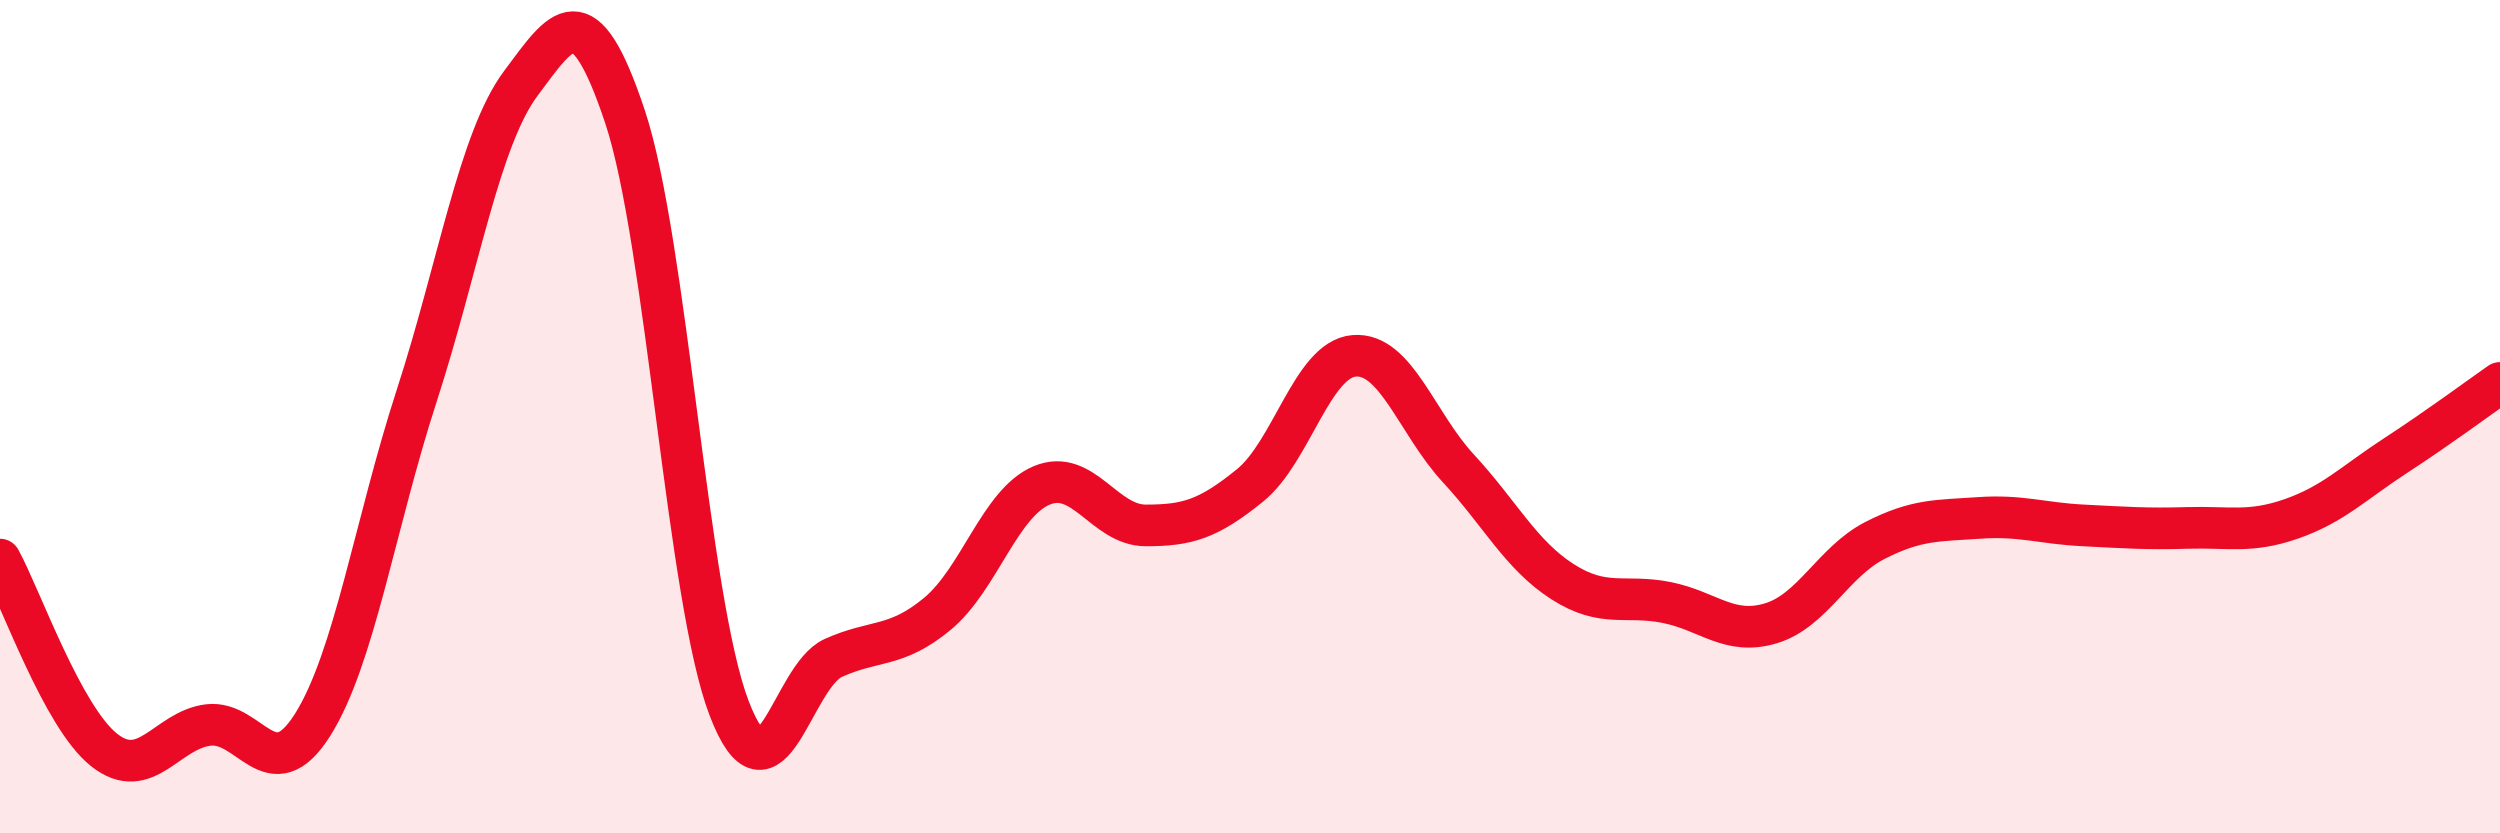 
    <svg width="60" height="20" viewBox="0 0 60 20" xmlns="http://www.w3.org/2000/svg">
      <path
        d="M 0,13.43 C 0.5,14.34 1.5,17.21 2.5,18 C 3.5,18.79 4,17.52 5,17.4 C 6,17.28 6.5,18.98 7.5,17.4 C 8.5,15.82 9,12.58 10,9.5 C 11,6.42 11.5,3.34 12.5,2 C 13.5,0.66 14,-0.2 15,2.8 C 16,5.8 16.5,14.4 17.5,17 C 18.5,19.6 19,16.24 20,15.79 C 21,15.34 21.5,15.56 22.5,14.73 C 23.5,13.9 24,12.07 25,11.65 C 26,11.23 26.5,12.61 27.5,12.61 C 28.5,12.61 29,12.46 30,11.65 C 31,10.84 31.5,8.62 32.5,8.54 C 33.5,8.46 34,10.16 35,11.24 C 36,12.32 36.5,13.32 37.5,13.96 C 38.5,14.6 39,14.26 40,14.46 C 41,14.66 41.5,15.26 42.5,14.96 C 43.5,14.66 44,13.48 45,12.97 C 46,12.46 46.5,12.5 47.5,12.43 C 48.5,12.36 49,12.56 50,12.61 C 51,12.66 51.5,12.7 52.5,12.67 C 53.5,12.64 54,12.8 55,12.45 C 56,12.1 56.5,11.58 57.5,10.93 C 58.5,10.28 59.5,9.54 60,9.19L60 20L0 20Z"
        fill="#EB0A25"
        opacity="0.1"
        stroke-linecap="round"
        stroke-linejoin="round"
      />
      <path
        d="M 0,13.43 C 0.5,14.34 1.5,17.21 2.5,18 C 3.5,18.79 4,17.52 5,17.4 C 6,17.28 6.5,18.98 7.5,17.4 C 8.5,15.82 9,12.58 10,9.5 C 11,6.42 11.5,3.34 12.5,2 C 13.5,0.66 14,-0.2 15,2.8 C 16,5.8 16.5,14.4 17.5,17 C 18.5,19.6 19,16.24 20,15.79 C 21,15.34 21.5,15.56 22.5,14.73 C 23.5,13.9 24,12.07 25,11.65 C 26,11.23 26.5,12.61 27.5,12.61 C 28.5,12.61 29,12.46 30,11.65 C 31,10.84 31.5,8.62 32.5,8.54 C 33.5,8.46 34,10.16 35,11.24 C 36,12.32 36.5,13.32 37.5,13.96 C 38.5,14.6 39,14.26 40,14.46 C 41,14.66 41.5,15.26 42.5,14.96 C 43.5,14.66 44,13.48 45,12.97 C 46,12.46 46.5,12.5 47.5,12.43 C 48.5,12.36 49,12.56 50,12.61 C 51,12.66 51.5,12.7 52.5,12.67 C 53.5,12.64 54,12.8 55,12.45 C 56,12.1 56.5,11.58 57.5,10.93 C 58.5,10.28 59.5,9.54 60,9.19"
        stroke="#EB0A25"
        stroke-width="1"
        fill="none"
        stroke-linecap="round"
        stroke-linejoin="round"
      />
    </svg>
  